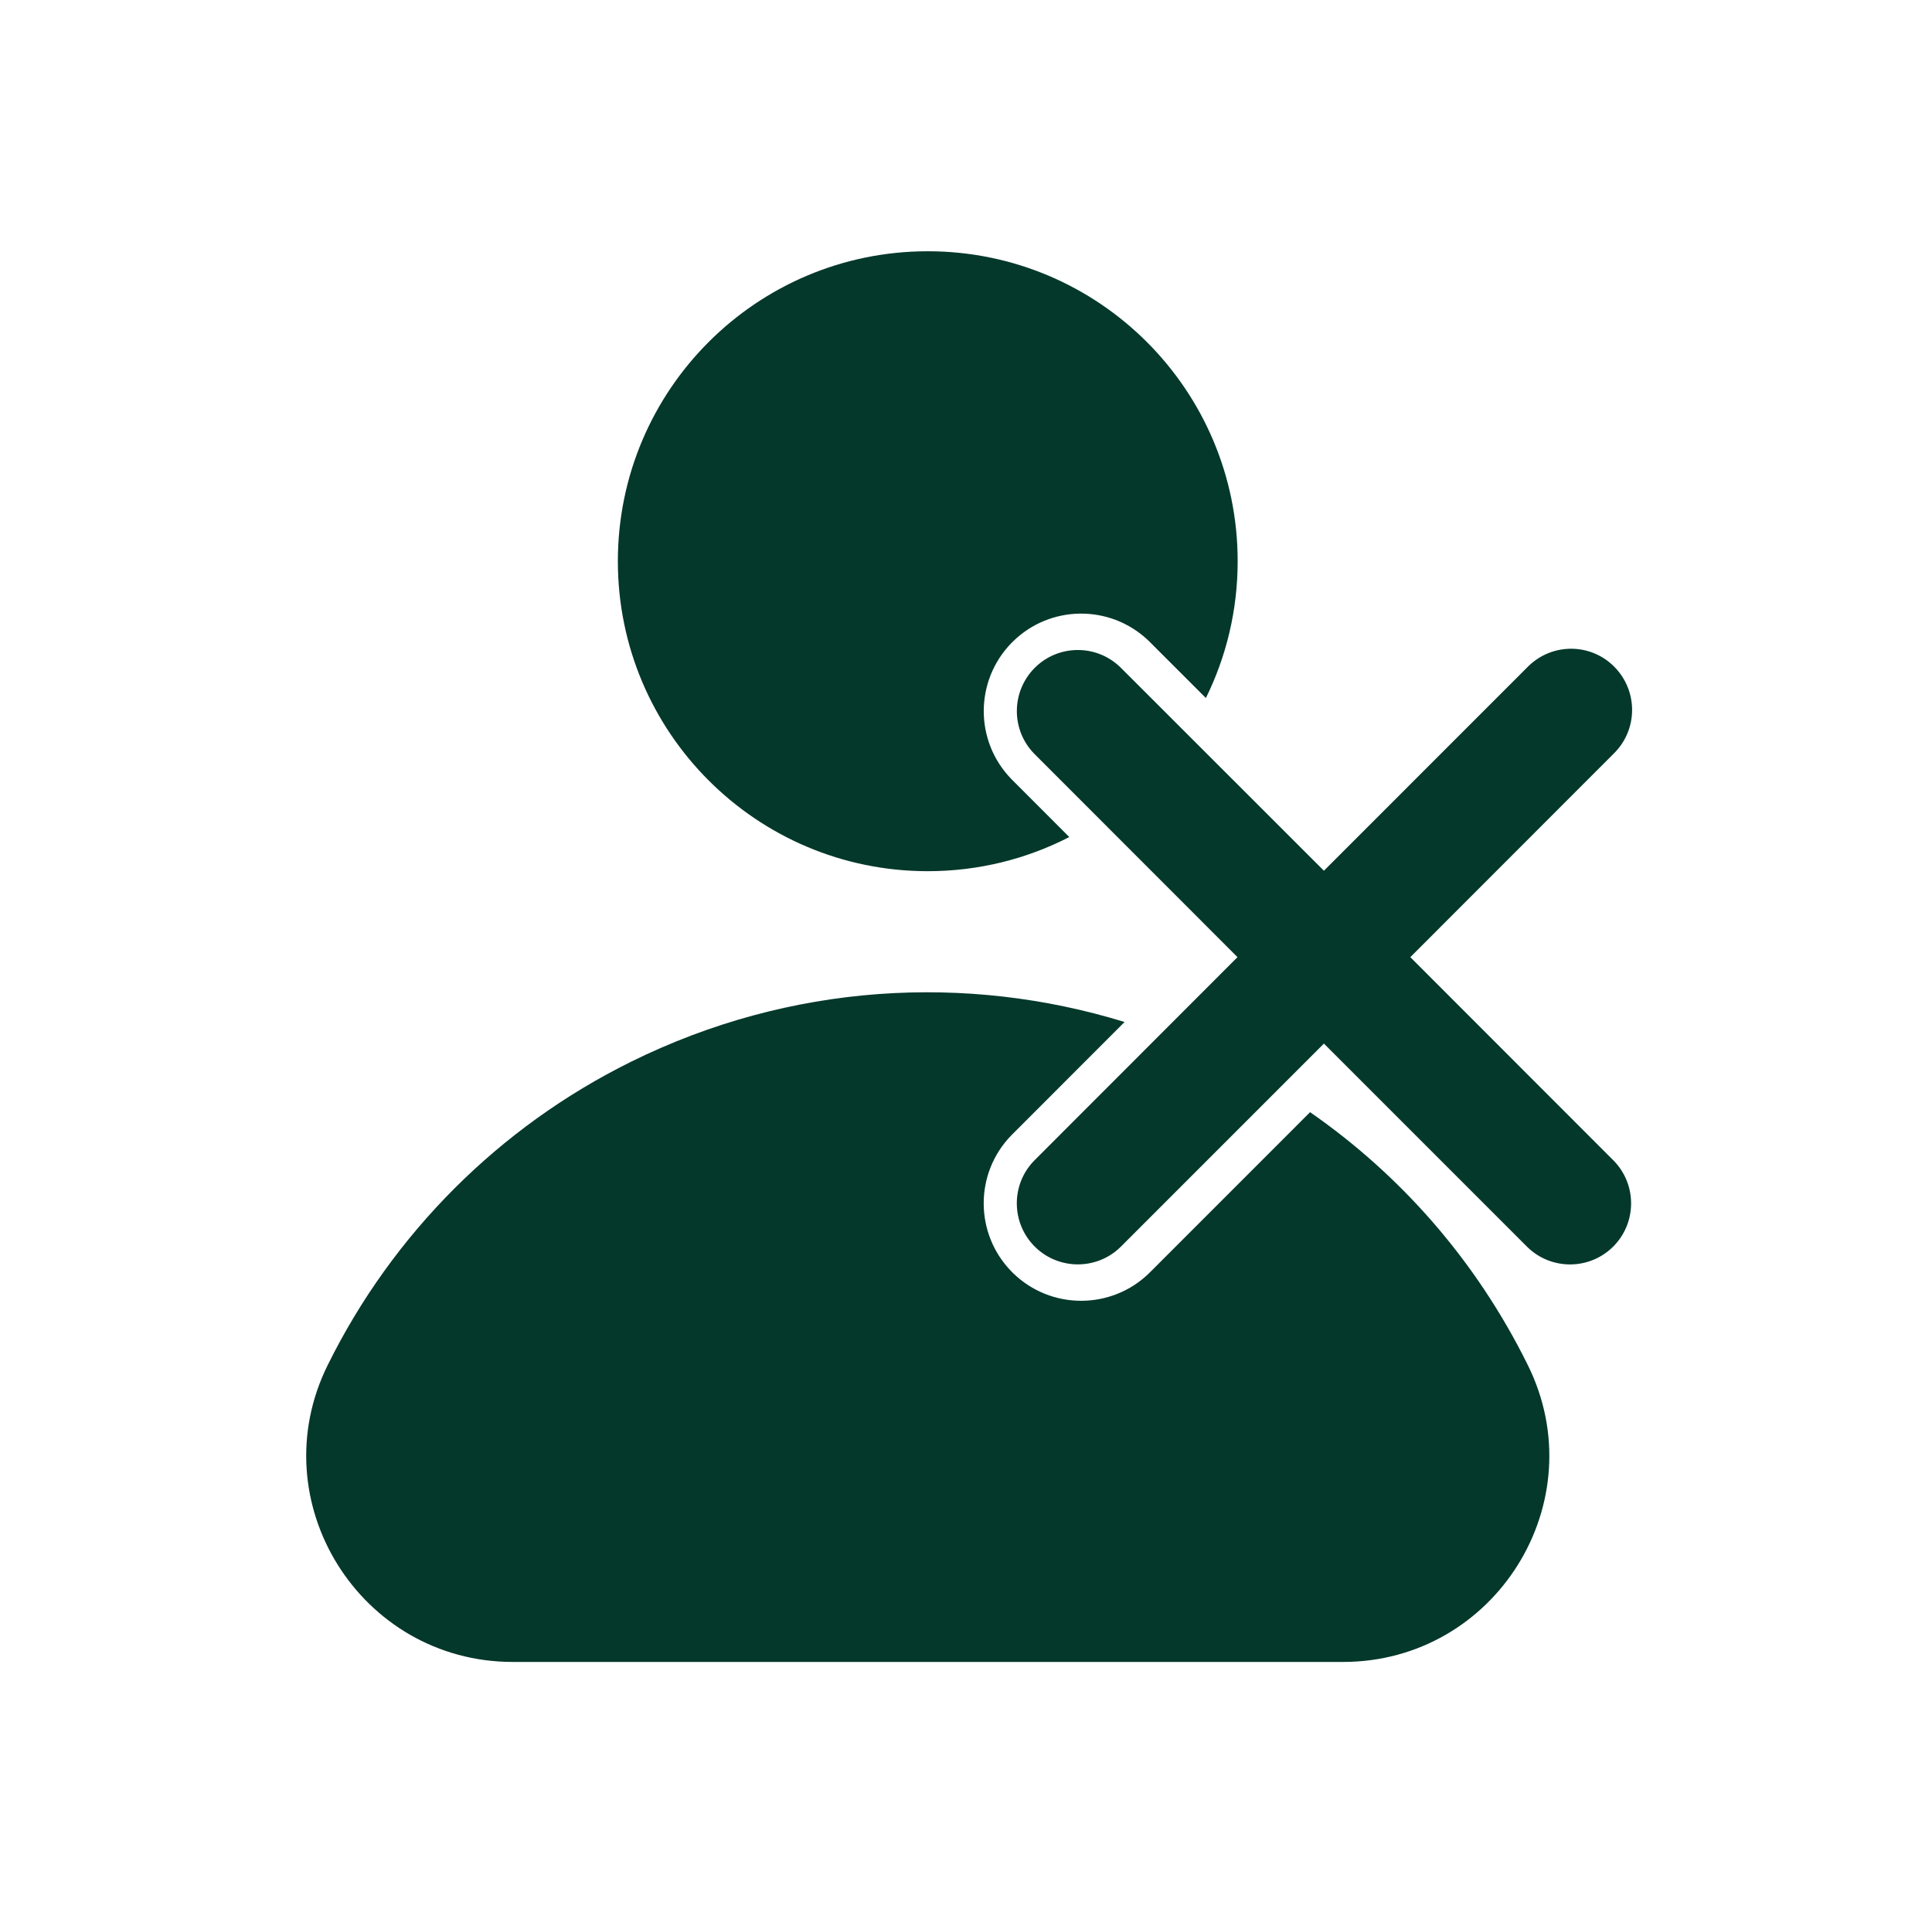 <svg xmlns="http://www.w3.org/2000/svg" width="101" height="100" viewBox="0 0 101 100" fill="none"><g clip-path="url(#clip0_2132_1602)"><path d="M32.977 55.502C41.329 51.371 50.534 50.879 58.789 53.418L52.882 59.33L52.873 59.338C50.939 61.321 50.948 64.48 52.871 66.452L52.964 66.546C54.94 68.472 58.098 68.472 60.074 66.546L68.487 58.132C73.187 61.393 77.152 65.853 79.867 71.344C83.409 78.487 78.182 86.868 70.204 86.868H26.812C18.834 86.868 13.592 78.487 17.135 71.344C20.534 64.474 26.107 58.901 32.977 55.502ZM79.904 34.818C81.167 33.587 83.184 33.606 84.415 34.875C85.646 36.144 85.621 38.161 84.358 39.393L73.728 50.029L84.365 60.672C85.571 61.909 85.571 63.888 84.365 65.126C83.134 66.389 81.111 66.414 79.848 65.183L69.211 54.547L58.574 65.183C57.337 66.389 55.358 66.389 54.12 65.183C52.858 63.951 52.832 61.929 54.063 60.666L64.693 50.029L54.063 39.393C52.857 38.155 52.857 36.182 54.063 34.938C55.295 33.676 57.311 33.651 58.574 34.882L69.211 45.512L79.904 34.818ZM58.688 65.239C58.675 65.251 58.662 65.26 58.649 65.272C58.681 65.243 58.714 65.214 58.745 65.184L58.688 65.239ZM48.501 13.133C57.449 13.133 64.702 20.387 64.702 29.335C64.702 31.902 64.104 34.329 63.041 36.485L60.074 33.52L59.98 33.43C57.992 31.587 54.908 31.625 52.967 33.518L52.87 33.614C50.95 35.594 50.945 38.742 52.873 40.721L52.881 40.73L55.9 43.751C53.682 44.892 51.167 45.536 48.501 45.536C39.553 45.536 32.3 38.283 32.3 29.335C32.3 20.387 39.553 13.133 48.501 13.133ZM58.54 34.699C58.555 34.711 58.57 34.723 58.585 34.735C58.57 34.723 58.555 34.711 58.54 34.699ZM58.381 34.575C58.435 34.614 58.488 34.656 58.54 34.699C58.488 34.656 58.435 34.614 58.381 34.575Z" fill="#04382B"></path></g><defs><clipPath id="clip0_2132_1602"><rect width="100" height="100" fill="white" transform="translate(0.664)"></rect></clipPath></defs></svg>